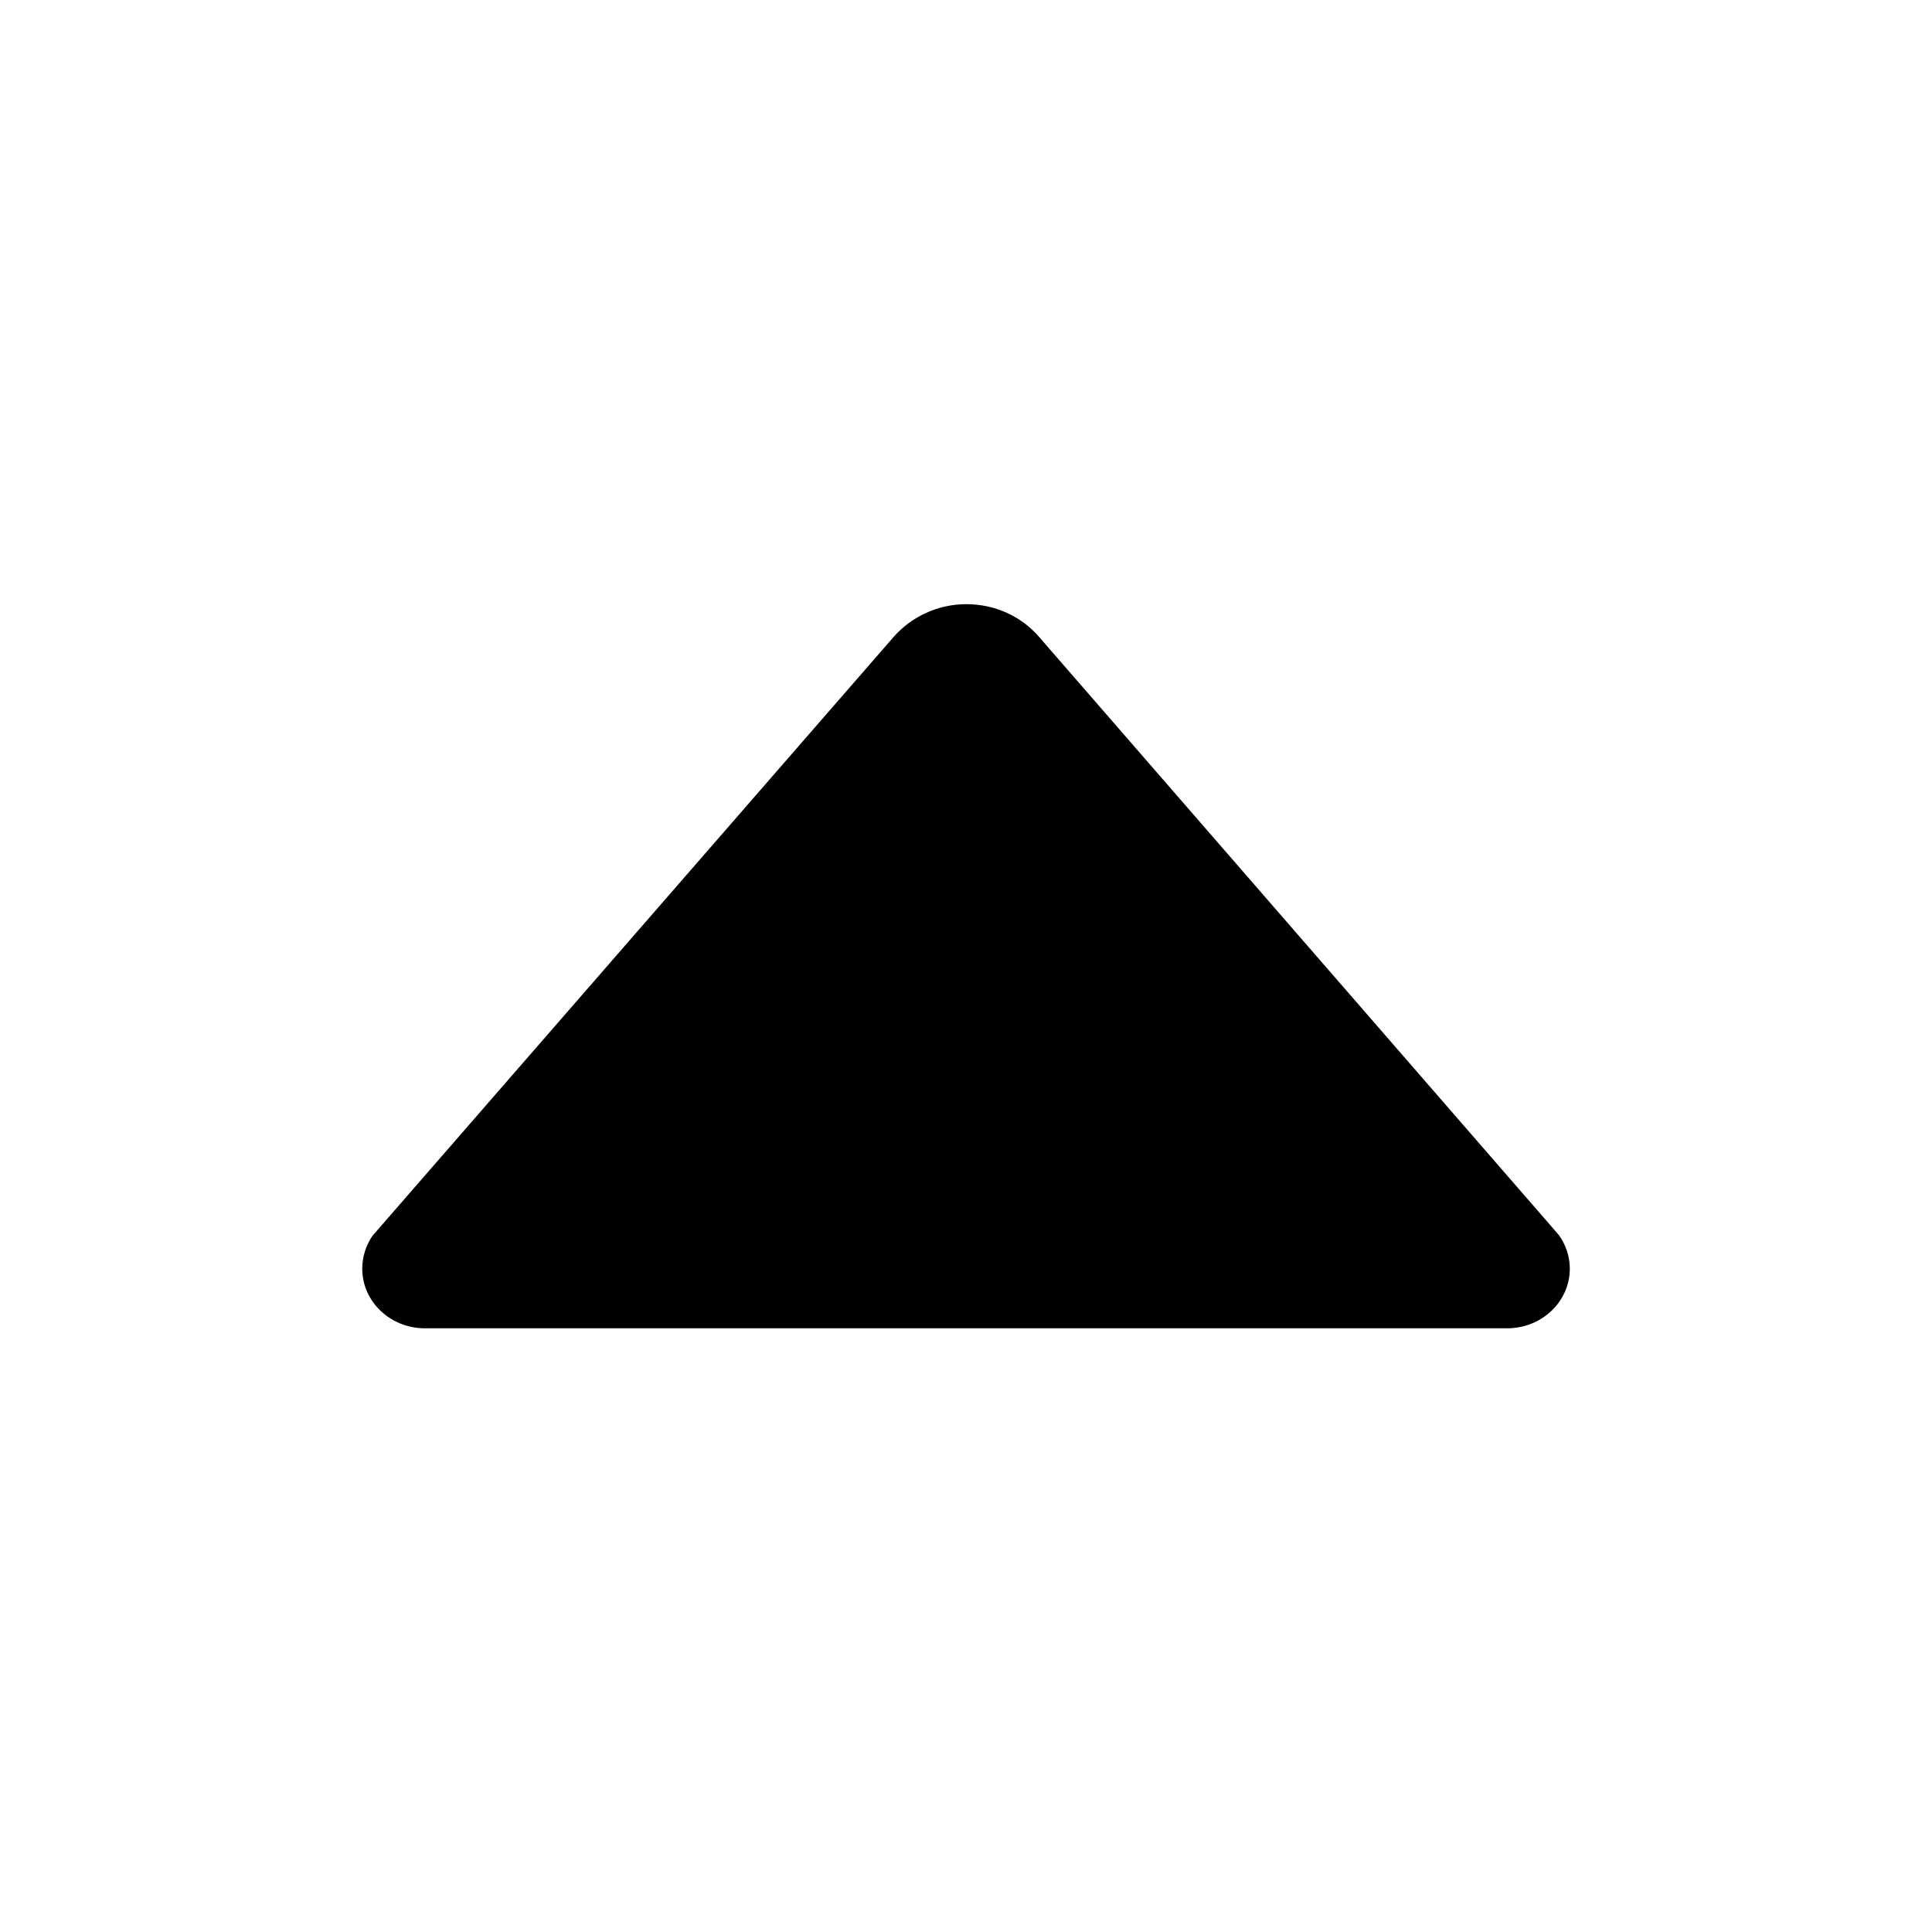 <!-- Generated by IcoMoon.io -->
<svg version="1.1" xmlns="http://www.w3.org/2000/svg" width="32" height="32" viewBox="0 0 32 32">
<title>arrow-up</title>
<path d="M25.819 20.456l-0.113-0.131-8.5-9.781c-0.288-0.331-0.719-0.537-1.2-0.537s-0.912 0.213-1.2 0.537l-8.637 9.925c-0.106 0.156-0.169 0.344-0.169 0.544 0 0.544 0.463 0.988 1.038 0.988v0h17.925c0.575 0 1.038-0.444 1.038-0.988 0-0.206-0.069-0.4-0.181-0.556z"></path>
</svg>

